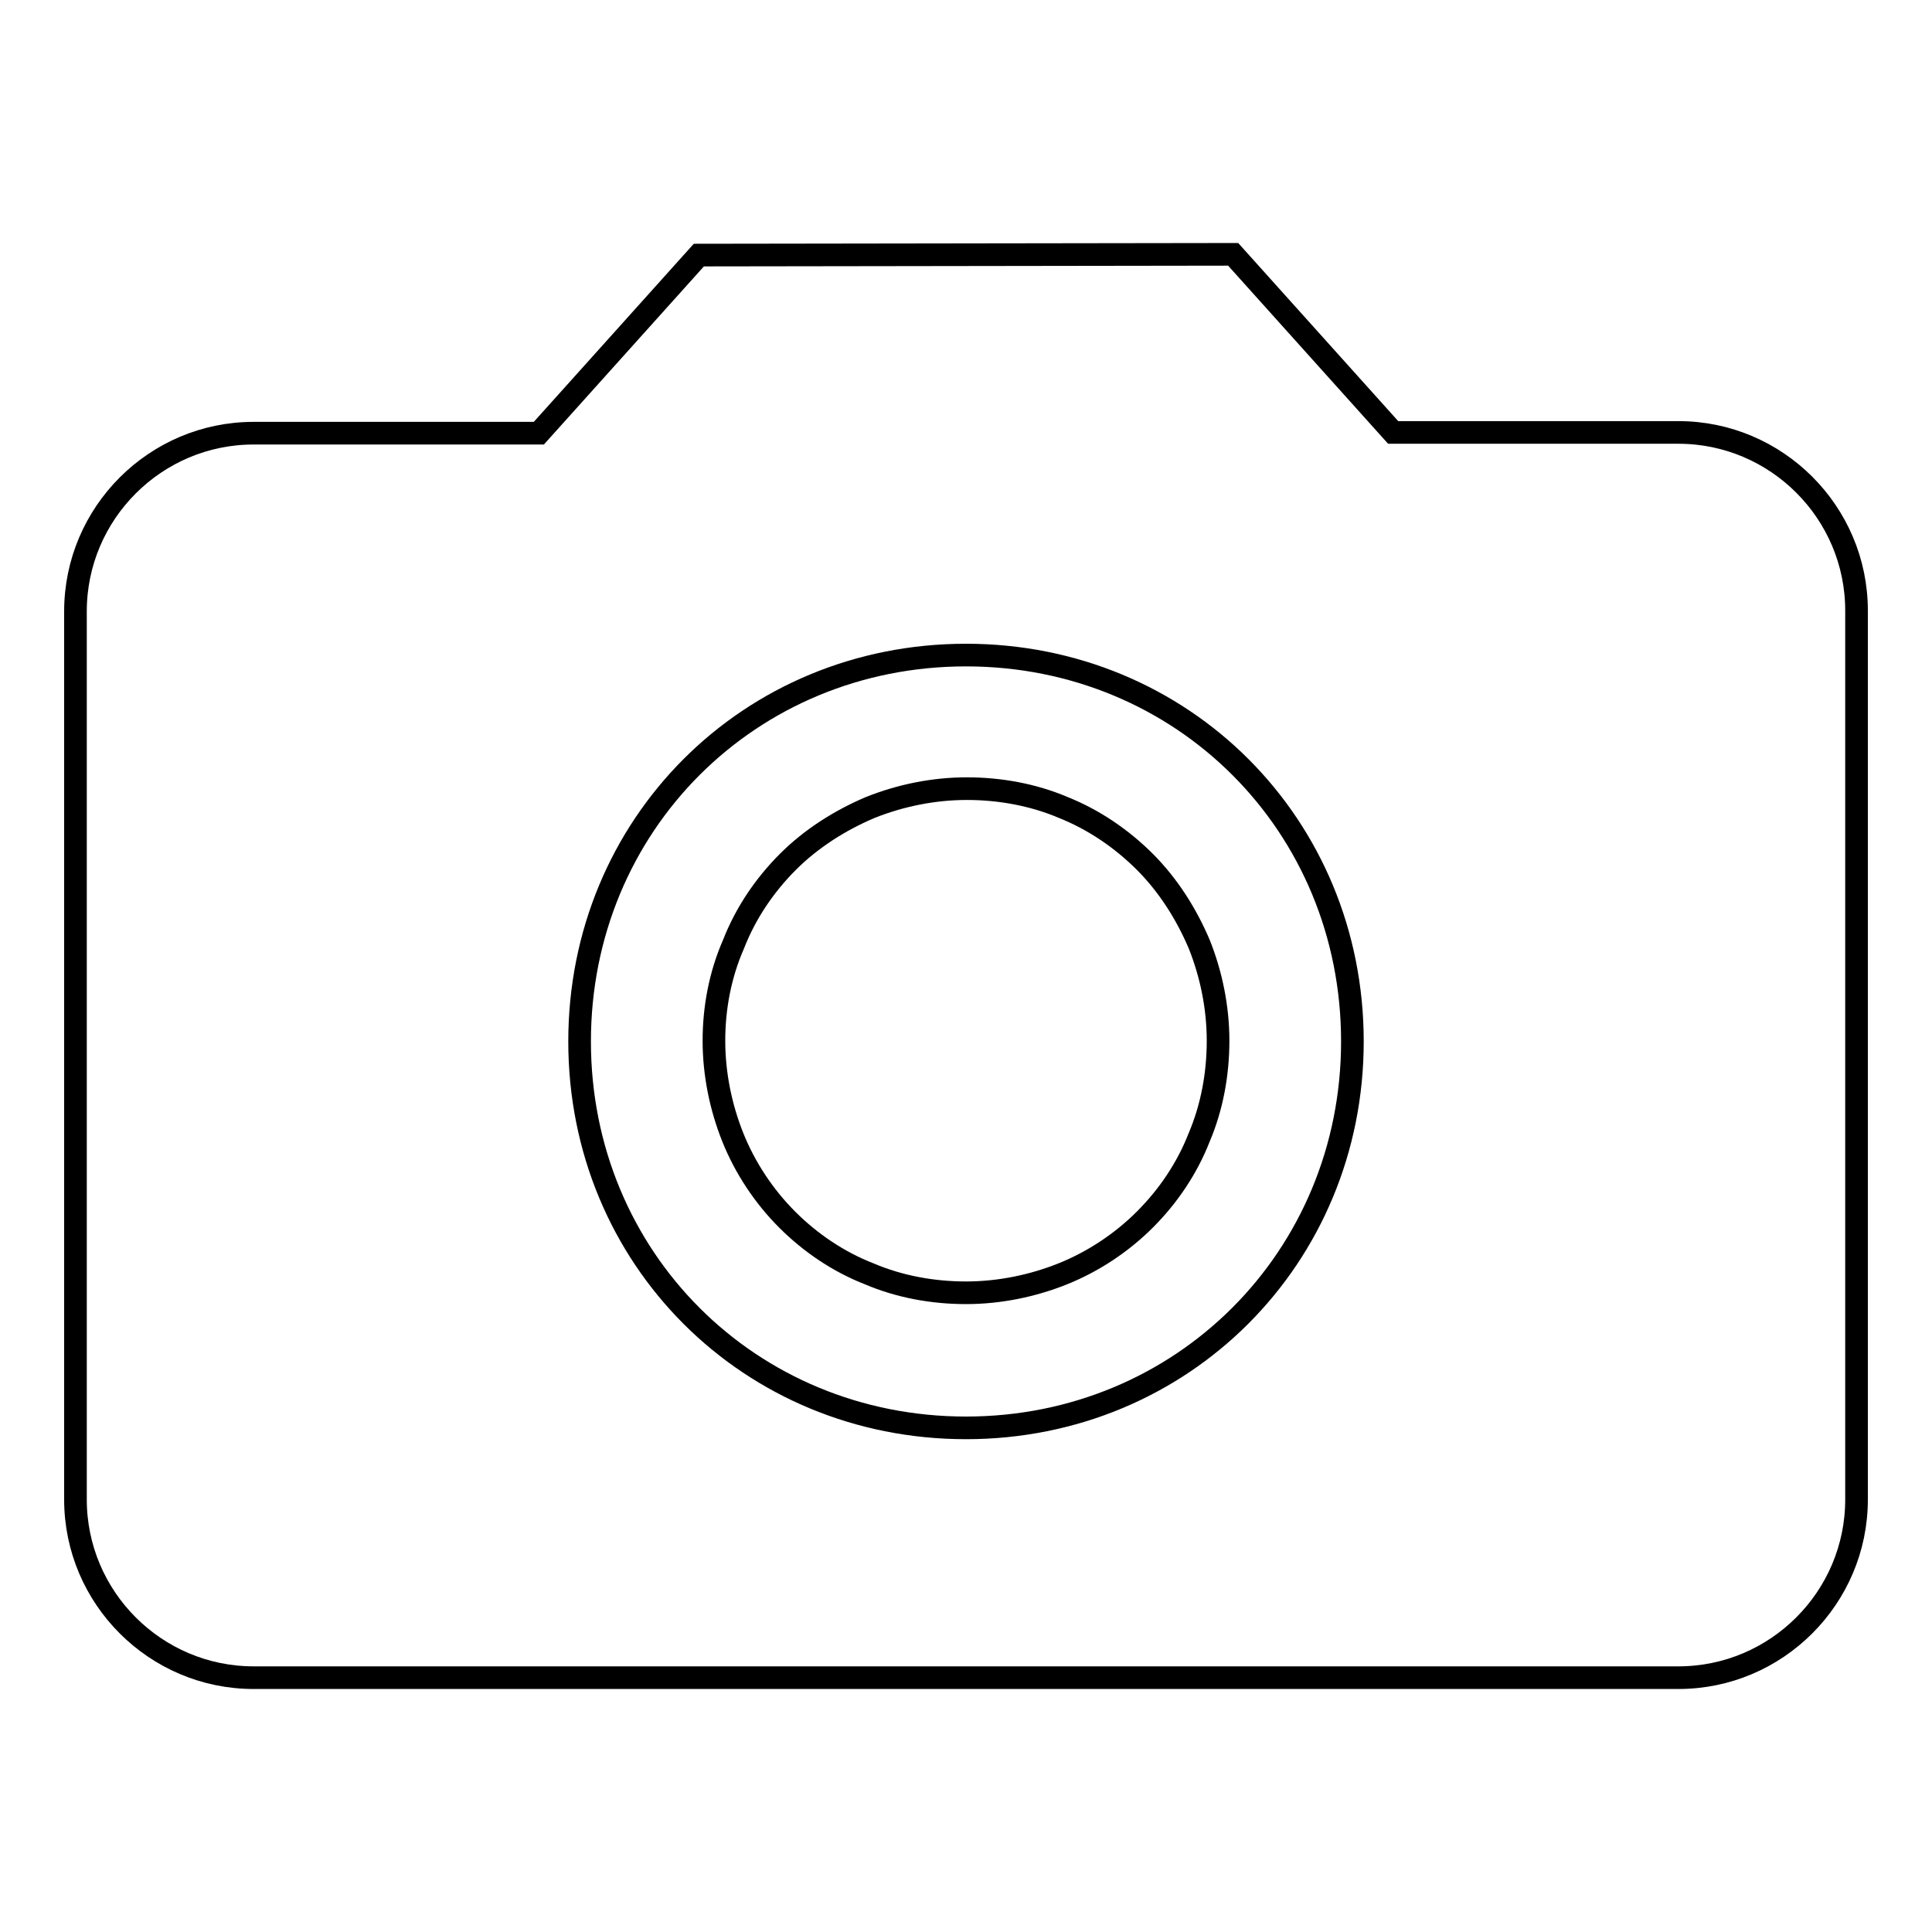<?xml version="1.0" encoding="utf-8"?>
<!-- Svg Vector Icons : http://www.onlinewebfonts.com/icon -->
<!DOCTYPE svg PUBLIC "-//W3C//DTD SVG 1.1//EN" "http://www.w3.org/Graphics/SVG/1.1/DTD/svg11.dtd">
<svg version="1.1" xmlns="http://www.w3.org/2000/svg" xmlns:xlink="http://www.w3.org/1999/xlink" x="0px" y="0px" viewBox="0 0 256 256" enable-background="new 0 0 256 256" xml:space="preserve">
<g><g><path stroke-width="3" fill-opacity="0" stroke="#000000"  d="M94.6,137.9c0,4.4,0.9,8.8,2.5,12.8s4.1,7.8,7.2,10.9c3.1,3.1,6.8,5.6,10.9,7.2c4,1.7,8.4,2.5,12.8,2.5c4.4,0,8.8-0.9,12.8-2.5s7.8-4.1,10.9-7.2c3.1-3.1,5.6-6.8,7.2-10.9c1.7-4,2.5-8.4,2.5-12.8s-0.9-8.8-2.5-12.8c-1.7-4-4.1-7.8-7.2-10.9c-3.1-3.1-6.8-5.6-10.8-7.2c-4-1.7-8.4-2.5-12.8-2.5s-8.8,0.9-12.8,2.5c-4,1.7-7.8,4.1-10.9,7.2c-3.1,3.1-5.6,6.8-7.2,10.9C95.4,129.2,94.6,133.6,94.6,137.9L94.6,137.9z"/><path stroke-width="3" fill-opacity="0" stroke="#000000"  d="M92.6,33.8L71.4,57.4H33.6C20.6,57.4,10,68,10,81v117.7c0,13,10.6,23.6,23.6,23.6h188.8c13,0,23.6-10.6,23.6-23.6V80.9c0-13-10.6-23.6-23.6-23.6h-37.8l-21.2-23.6L92.6,33.8L92.6,33.8z M128,189.2c-28.7,0-51.2-22.5-51.2-51.2c0-28.7,22.5-51.2,51.2-51.2s51.2,22.5,51.2,51.2C179.2,166.6,156.7,189.2,128,189.2L128,189.2z"/></g></g>
</svg>
